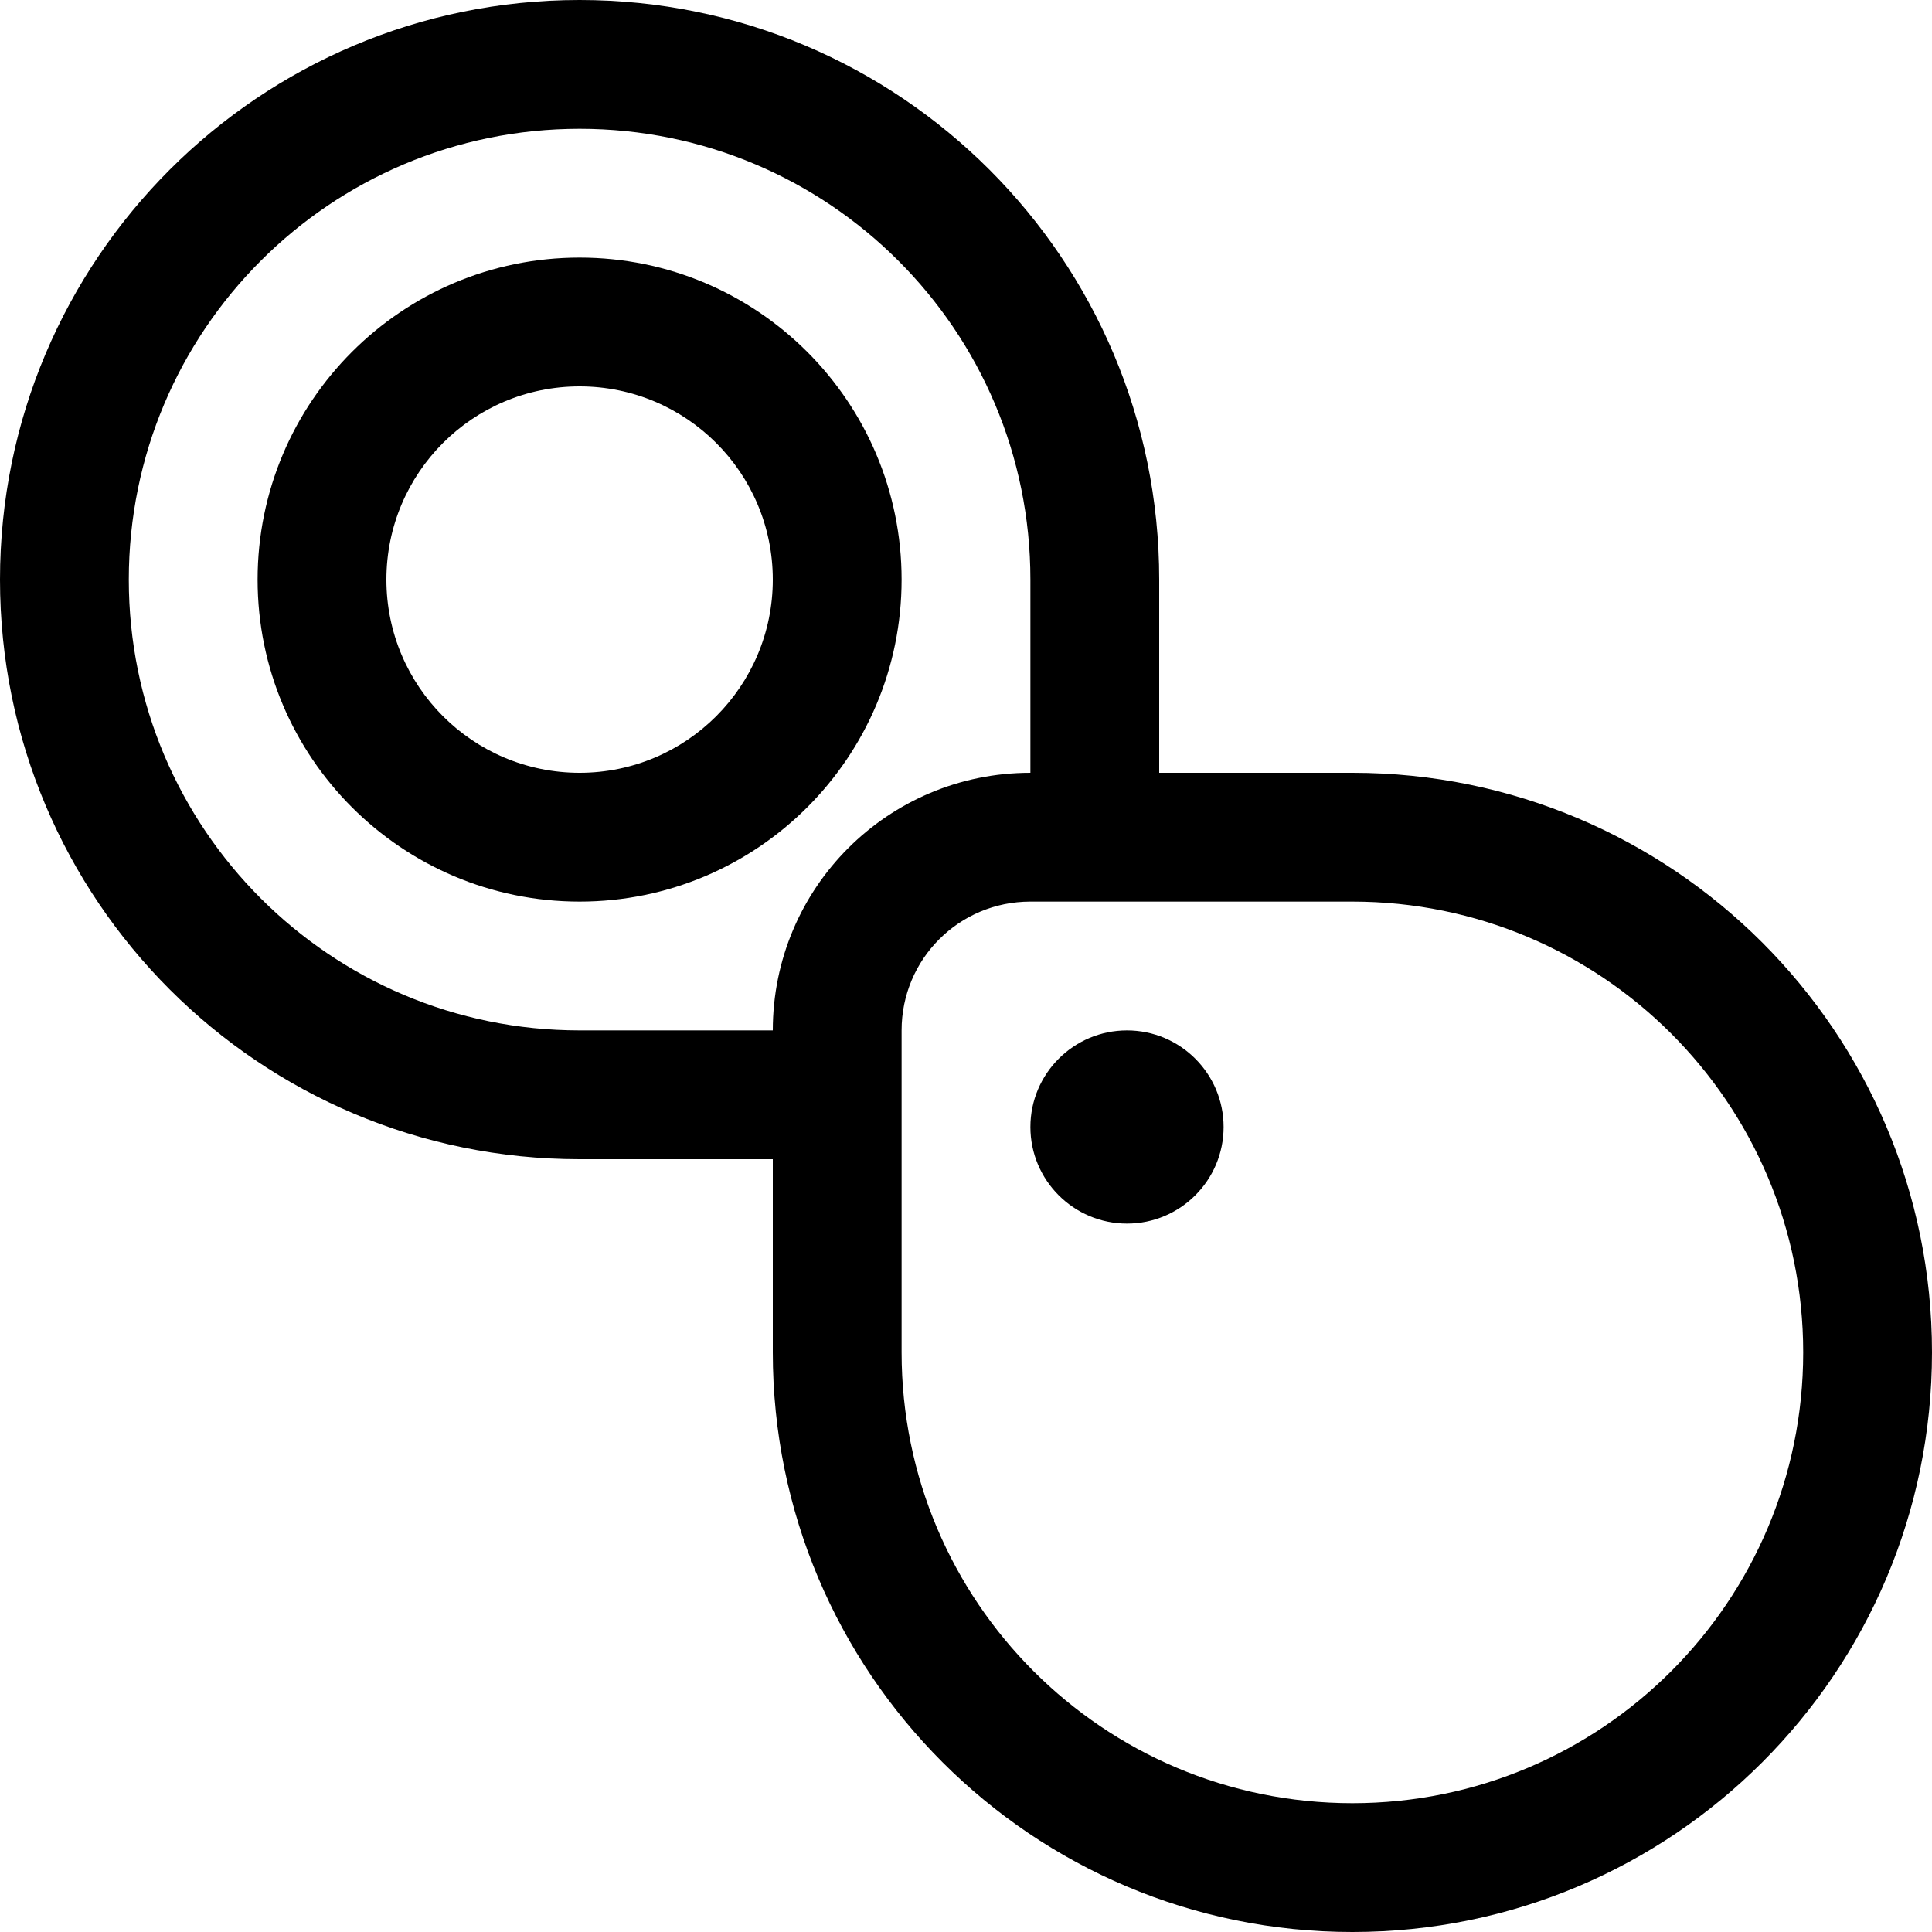 <svg width="30" height="30" viewBox="0 0 30 30" fill="none" xmlns="http://www.w3.org/2000/svg">
<g clip-path="url(#clip0_77_803)">
<path d="M12 21V16C12 13.788 13.788 12 16 12H21C25.972 12 30 16.028 30 21C30 25.972 25.972 30 21 30C16.028 30 12 25.972 12 21ZM14 21C14 24.868 17.132 28 21 28C24.868 28 28 24.868 28 21C28 17.132 24.868 14 21 14H16C14.892 14 14 14.892 14 16V21Z" fill="black"/>
<path d="M16 9C16 5.132 12.868 2 9 2C5.132 2 2 5.132 2 9C2 12.868 5.132 16 9 16H13V18H9C4.028 18 0 13.972 0 9C0 4.028 4.028 0 9 0C13.972 0 18 4.028 18 9V13H16V9Z" fill="black"/>
<path d="M12 9C12 7.343 10.657 6 9 6C7.343 6 6 7.343 6 9C6 10.657 7.343 12 9 12C10.657 12 12 10.657 12 9ZM14 9C14 11.761 11.761 14 9 14C6.239 14 4 11.761 4 9C4 6.239 6.239 4 9 4C11.761 4 14 6.239 14 9Z" fill="black"/>
<path d="M17.5 19C18.328 19 19 18.328 19 17.5C19 16.672 18.328 16 17.5 16C16.672 16 16 16.672 16 17.5C16 18.328 16.672 19 17.5 19Z" fill="black"/>
</g>
<defs>
<clipPath id="clip0_77_803">
<rect width="30" height="30" fill="white"/>
</clipPath>
</defs>
</svg>

